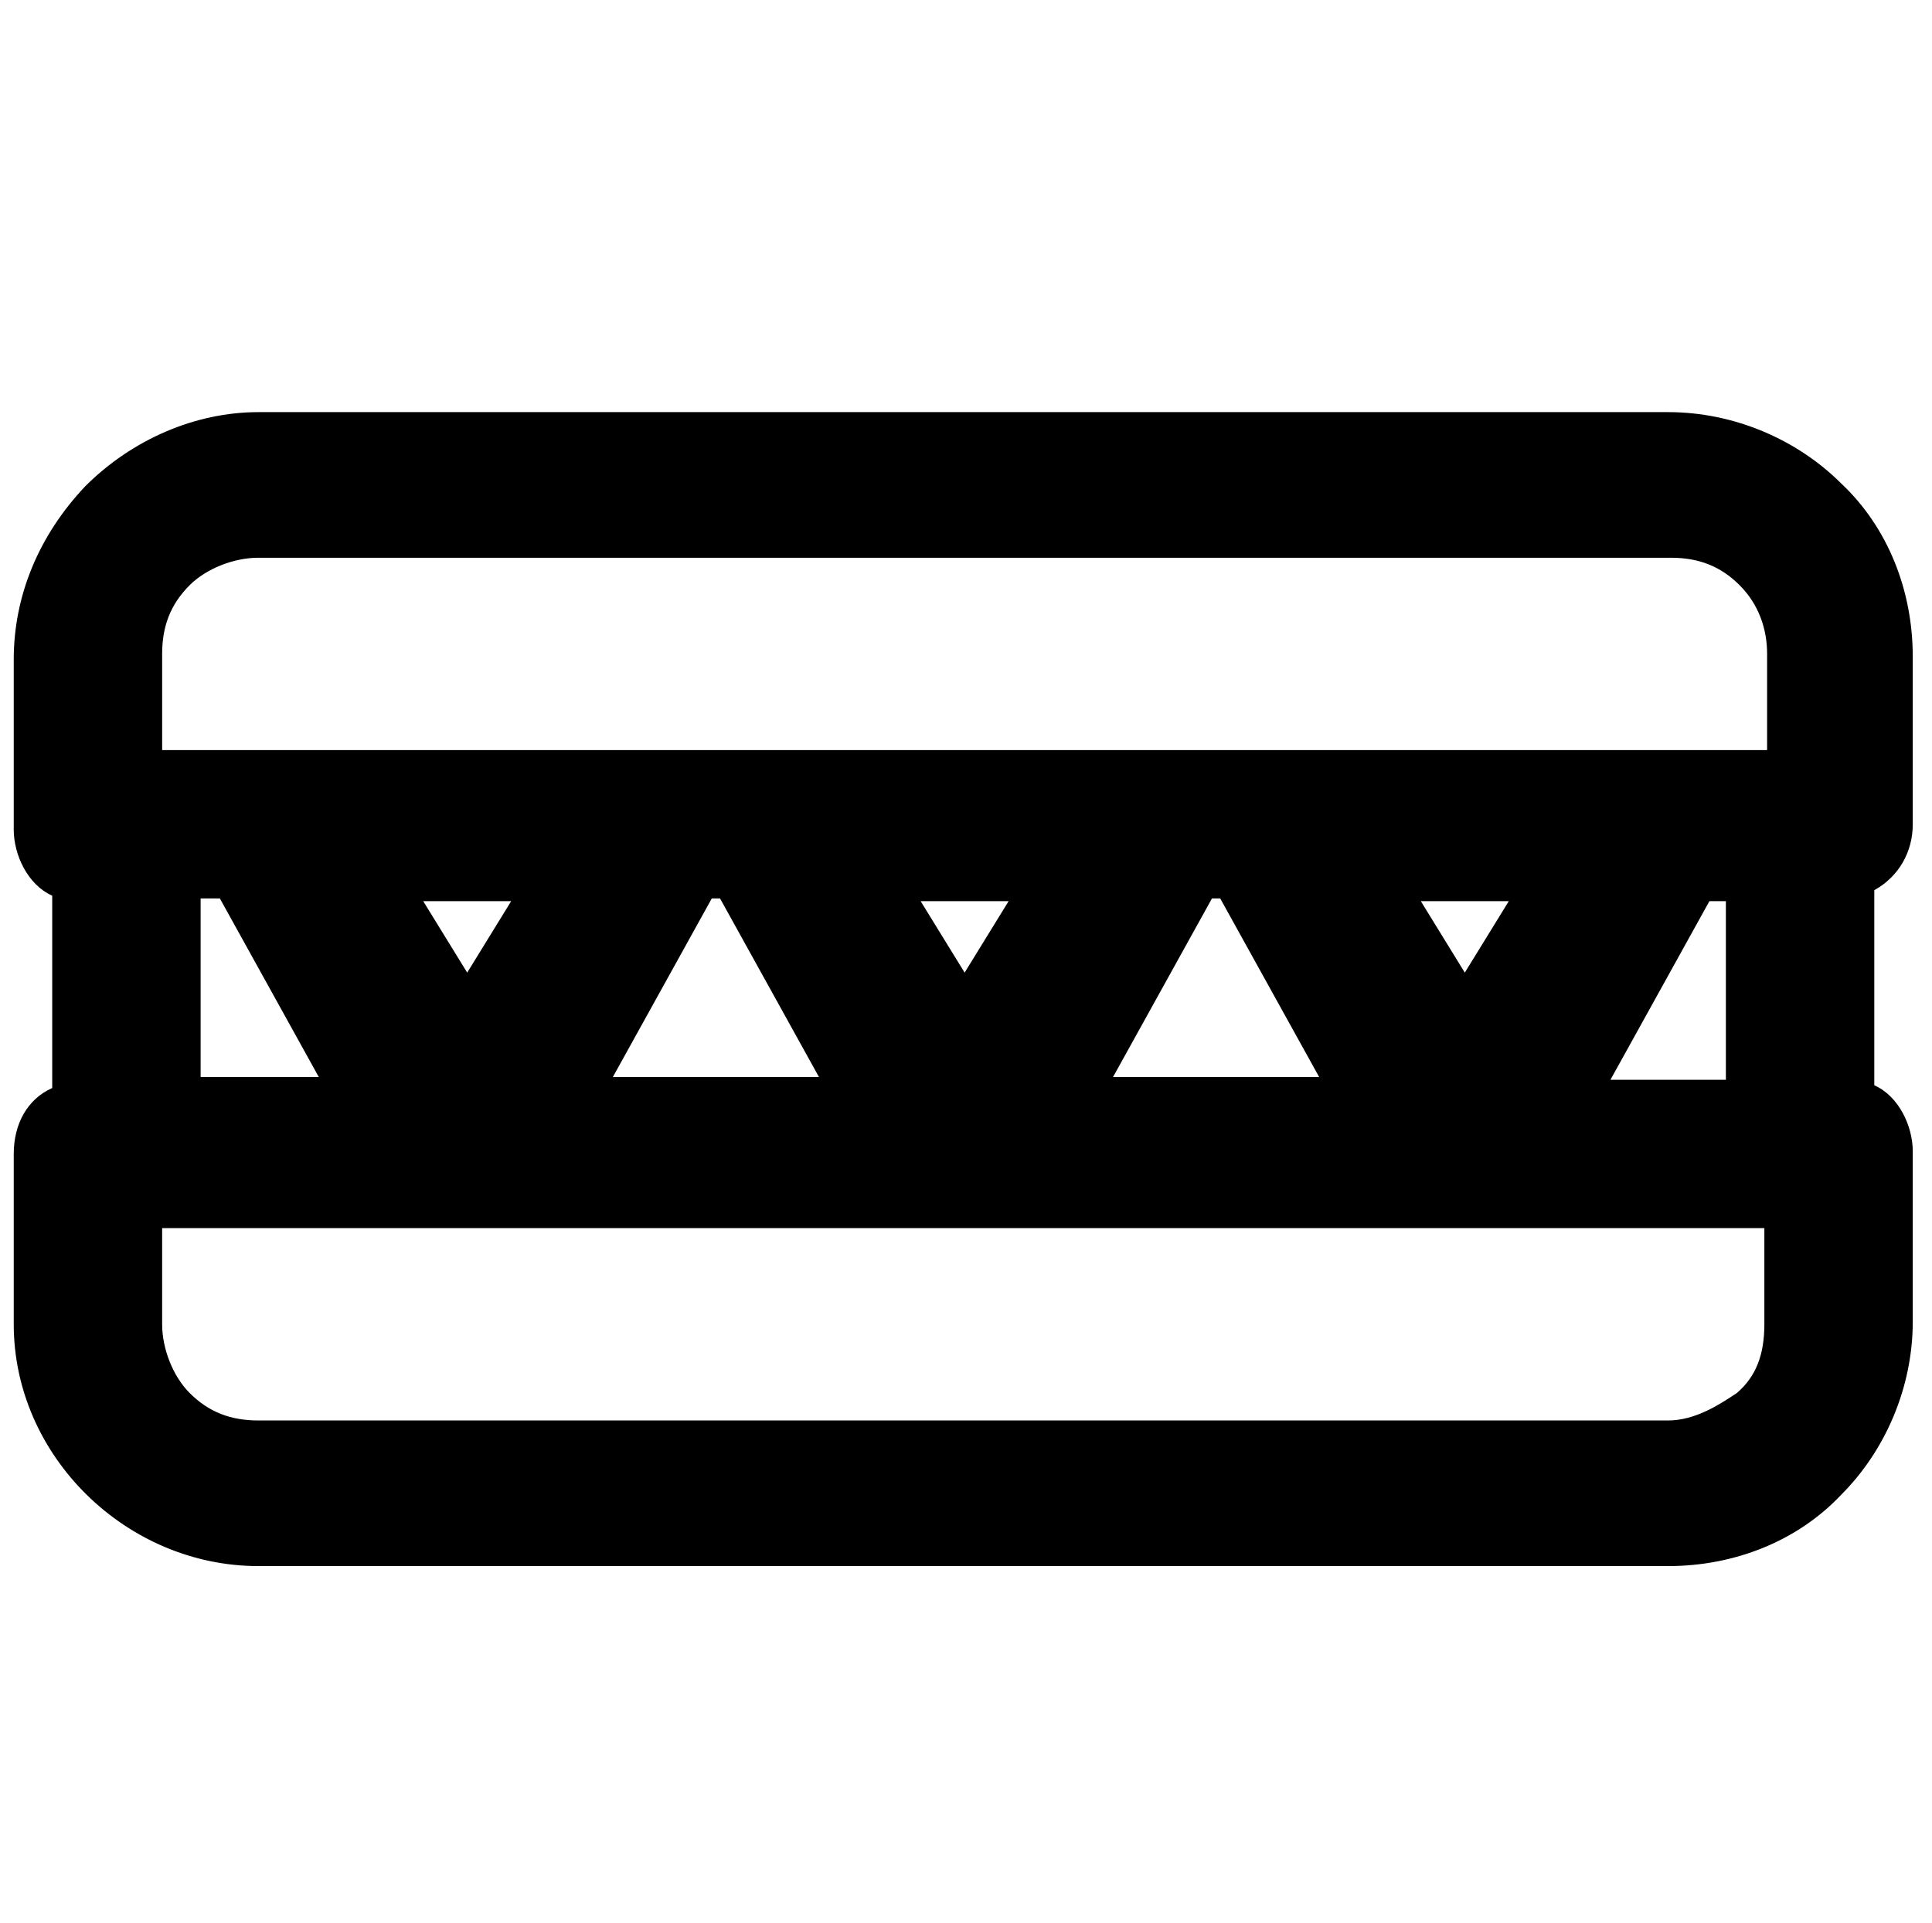 <?xml version="1.0" encoding="UTF-8"?>
<svg id="Calque_1" xmlns="http://www.w3.org/2000/svg" version="1.1" viewBox="0 0 70.3 70">
  <!-- Generator: Adobe Illustrator 29.3.1, SVG Export Plug-In . SVG Version: 2.1.0 Build 151)  -->
  <path d="M69.6,30.1v-6.2c0-2.4-.9-4.7-2.6-6.3-1.6-1.6-3.9-2.6-6.3-2.6H9.4c-2.3,0-4.6,1-6.3,2.7-1.7,1.8-2.6,4-2.6,6.3v6.2c0,.9.5,2,1.4,2.4v7c-.9.4-1.4,1.3-1.4,2.4v6.2h0c0,4.8,4.1,8.8,8.9,8.8h51.3c2.4,0,4.7-.9,6.3-2.6,1.6-1.6,2.6-3.9,2.6-6.3v-6.2c0-.9-.5-2-1.4-2.4v-7.1c.9-.5,1.4-1.4,1.4-2.4ZM58.6,39.3l3.6-6.5h.6v6.5h-4.2ZM51.6,32.8h3.3l-1.6,2.6-1.6-2.6ZM40.5,39.2l3.6-6.5h.3l3.6,6.5h-7.5ZM33.4,32.8h3.3l-1.6,2.6-1.6-2.6ZM22.3,39.2l3.6-6.5h.3l3.6,6.5h-7.5ZM15.3,32.8h3.3l-1.6,2.6-1.6-2.6ZM7.3,39.2v-6.5h.7l3.6,6.5h-4.3ZM64.2,44.7v3.5c0,1.1-.3,1.9-1,2.5-.6.4-1.5,1-2.5,1H9.4c-1,0-1.8-.3-2.5-1-.6-.6-1-1.6-1-2.5v-3.5h58.3ZM64.3,23.8v3.5H5.9v-3.5c0-1,.3-1.8,1-2.5.6-.6,1.6-1,2.5-1h51.4c1,0,1.8.3,2.5,1s1,1.6,1,2.5Z"/>
</svg>